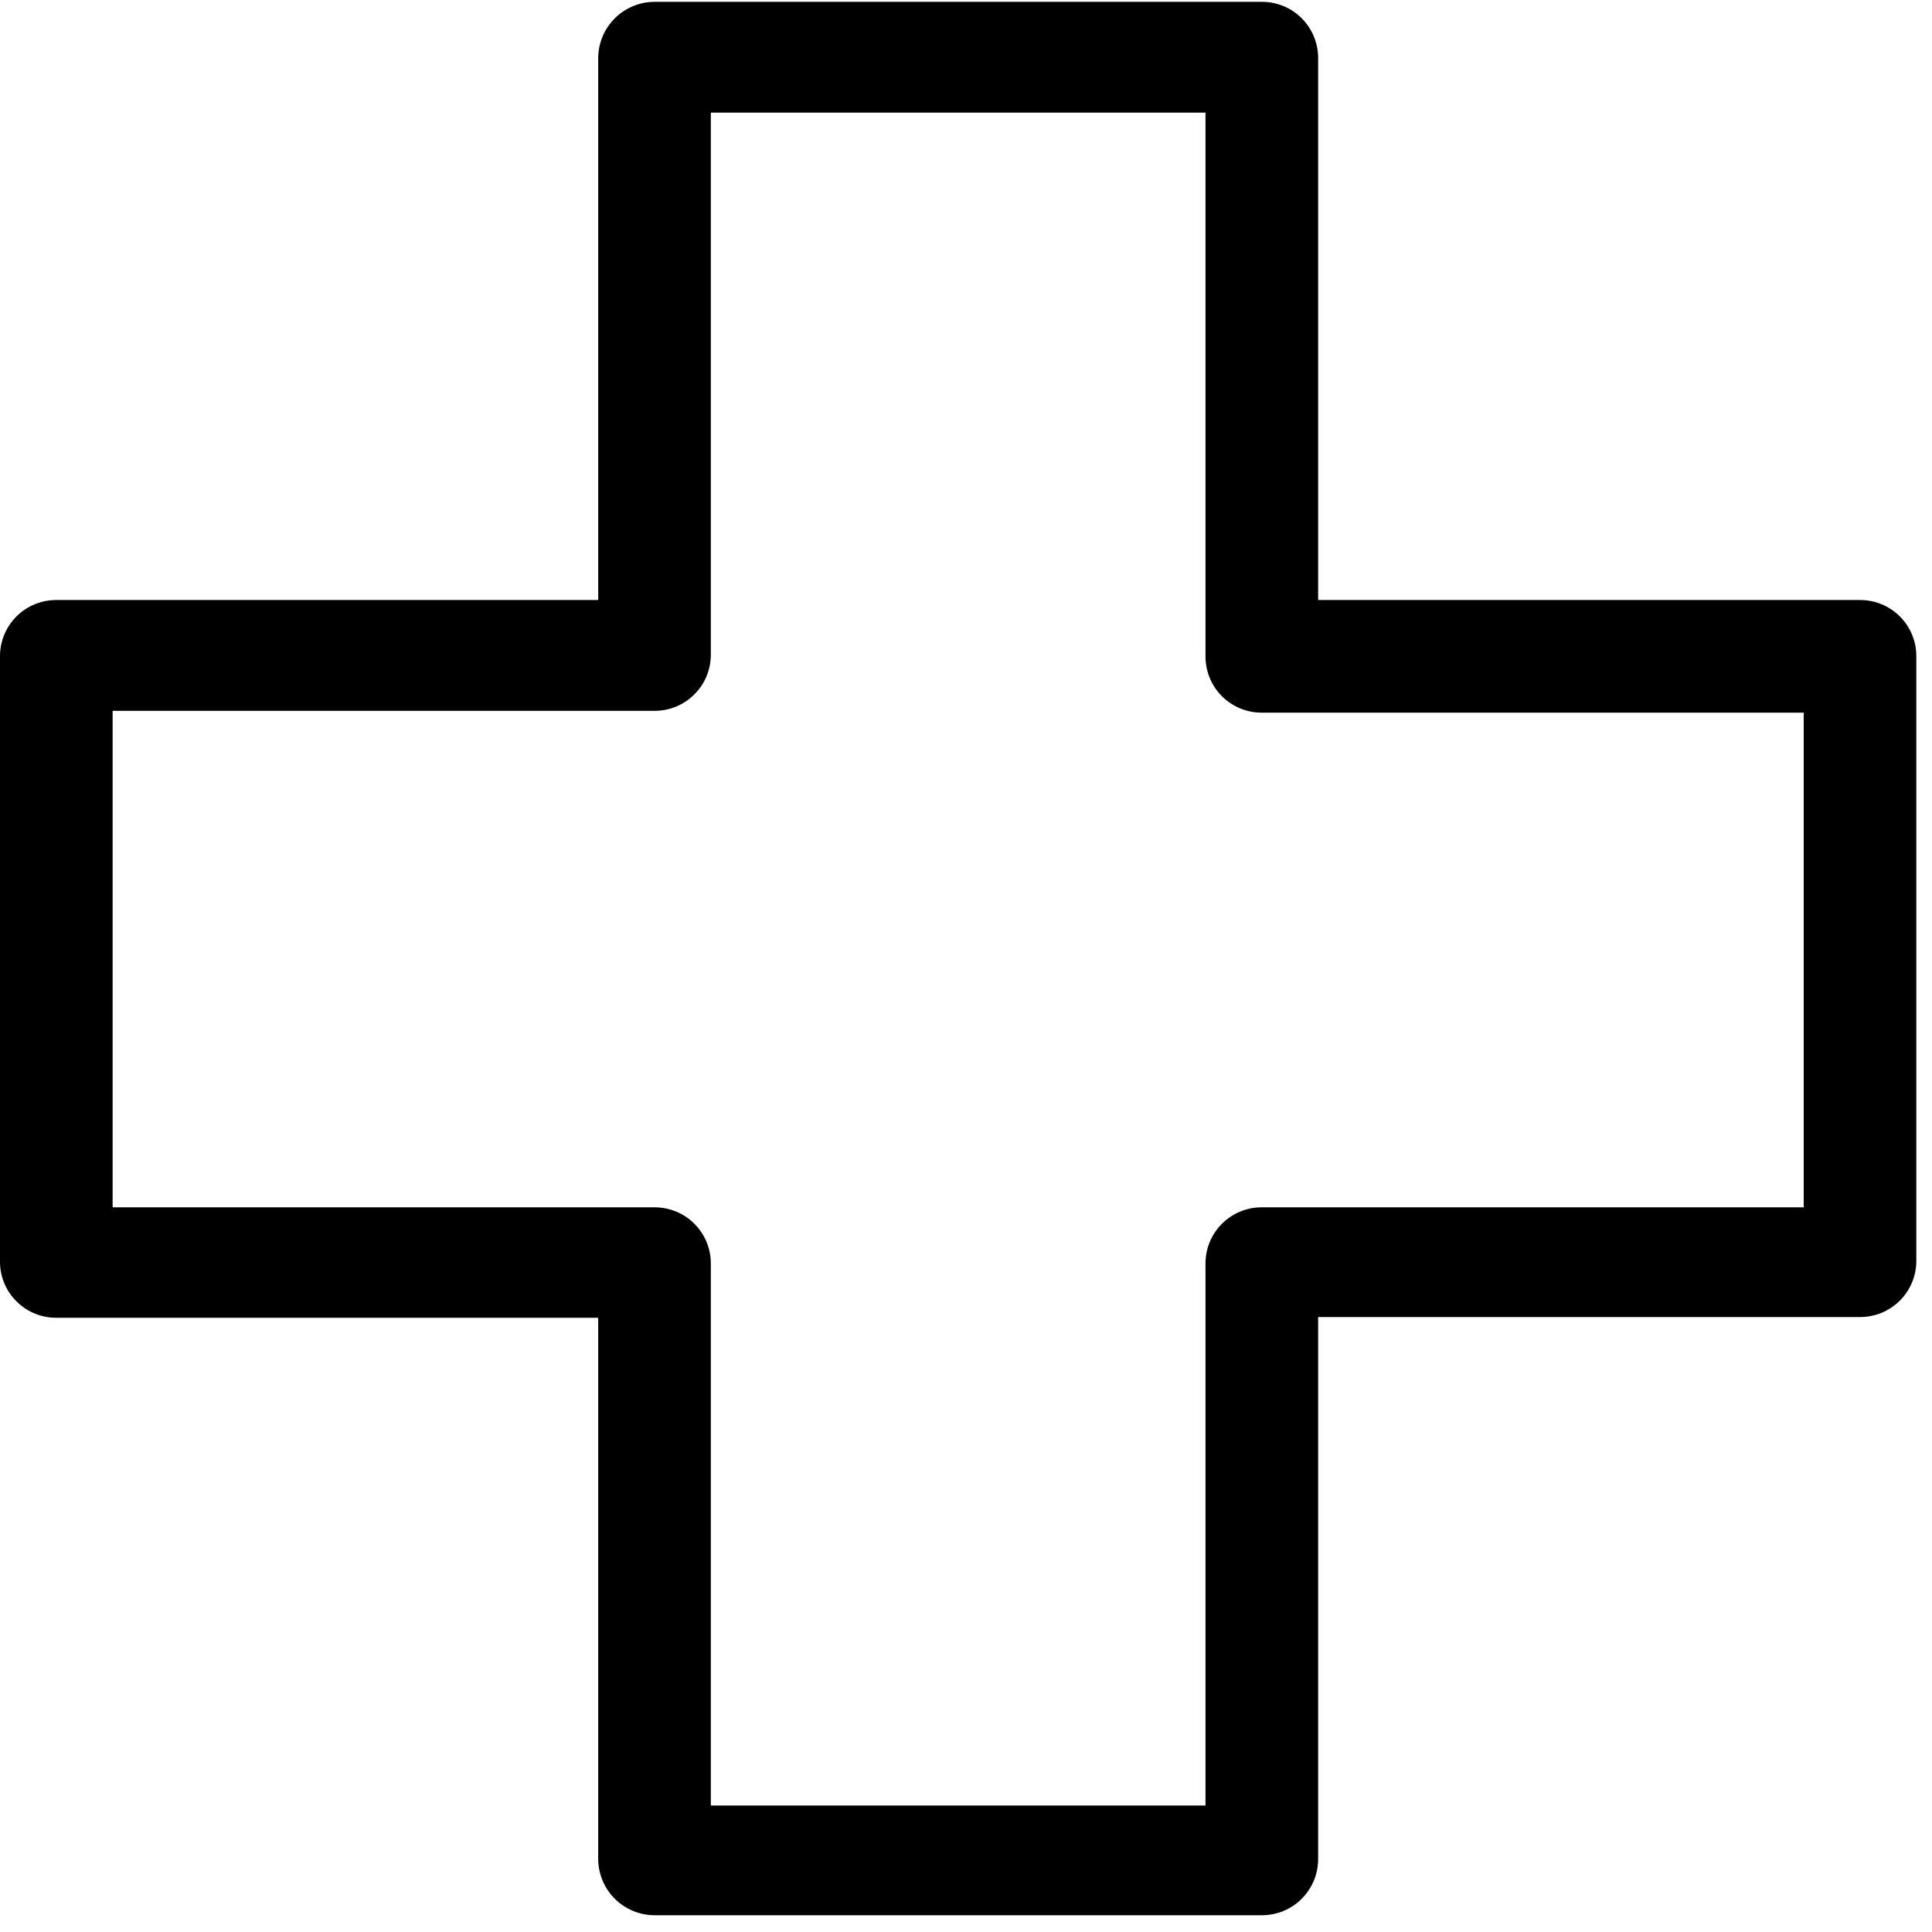 <svg width="53" height="53" viewBox="0 0 53 53" fill="inherit" xmlns="http://www.w3.org/2000/svg">
<path d="M1.55 36.15H16.41V51C16.413 51.409 16.577 51.801 16.867 52.09C17.158 52.378 17.551 52.54 17.96 52.54H34.61C34.813 52.541 35.014 52.502 35.202 52.426C35.39 52.349 35.561 52.236 35.705 52.093C35.849 51.949 35.964 51.779 36.042 51.592C36.12 51.404 36.16 51.203 36.16 51V36.13H51.03C51.438 36.13 51.83 35.968 52.119 35.679C52.408 35.39 52.57 34.999 52.57 34.59V18C52.57 17.592 52.408 17.2 52.119 16.911C51.83 16.622 51.438 16.46 51.03 16.46H36.16V1.59C36.16 1.387 36.12 1.186 36.042 0.998C35.964 0.811 35.849 0.641 35.705 0.498C35.561 0.354 35.39 0.241 35.202 0.164C35.014 0.088 34.813 0.049 34.61 0.05H17.96C17.551 0.05 17.158 0.212 16.867 0.501C16.577 0.789 16.413 1.181 16.41 1.59V16.46H1.55C1.347 16.459 1.146 16.498 0.958 16.575C0.77 16.651 0.599 16.764 0.455 16.907C0.311 17.051 0.196 17.221 0.118 17.409C0.04 17.596 -4.2812e-06 17.797 3.42425e-10 18V34.66C0.013 35.061 0.182 35.442 0.472 35.72C0.762 35.999 1.148 36.153 1.55 36.15ZM3.09 19.5H17.96C18.163 19.5 18.364 19.46 18.552 19.382C18.739 19.304 18.909 19.189 19.052 19.045C19.196 18.901 19.309 18.73 19.386 18.543C19.462 18.355 19.501 18.153 19.5 17.95V3.09H33.07V18C33.069 18.203 33.108 18.404 33.184 18.592C33.261 18.78 33.374 18.951 33.517 19.096C33.661 19.24 33.831 19.354 34.018 19.432C34.206 19.51 34.407 19.55 34.61 19.55H49.48V33.12H34.61C34.202 33.12 33.81 33.282 33.521 33.571C33.232 33.86 33.07 34.252 33.07 34.66V49.53H19.5V34.66C19.5 34.252 19.338 33.86 19.049 33.571C18.76 33.282 18.369 33.12 17.96 33.12H3.09V19.5Z" fill="inherit"/>
</svg>
